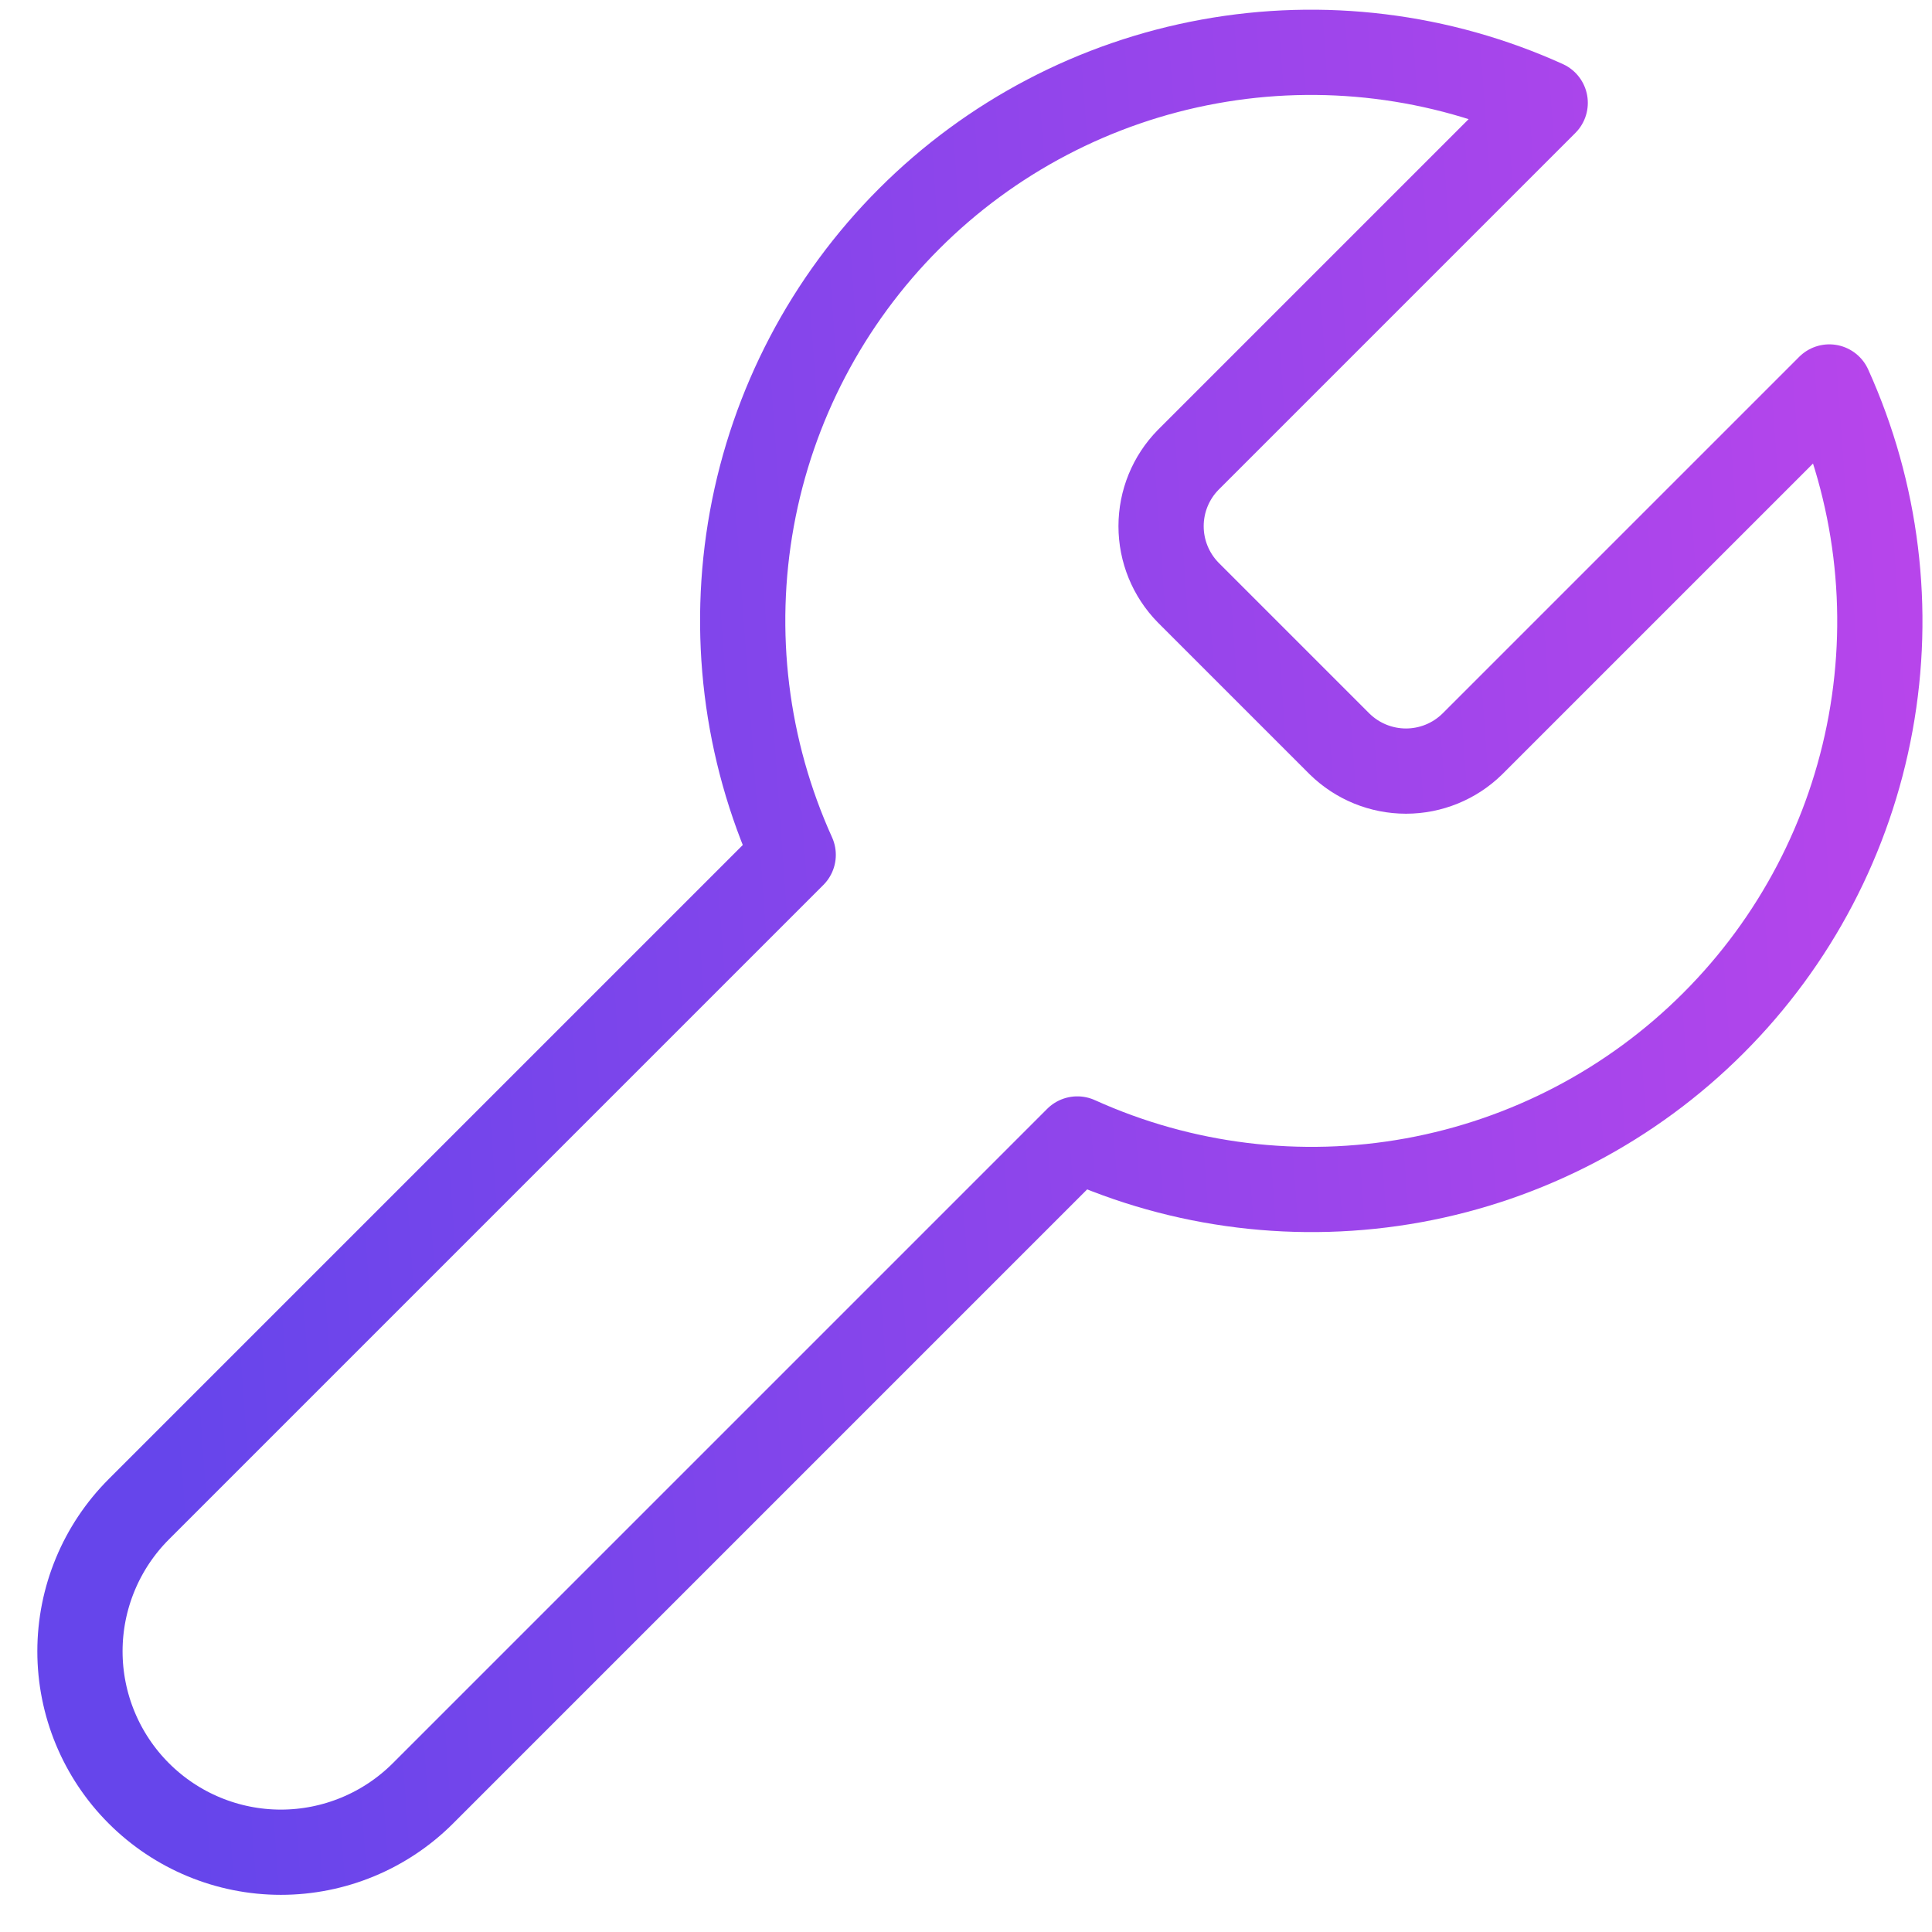 <svg width="34" height="34" viewBox="0 0 34 34" fill="none" xmlns="http://www.w3.org/2000/svg">
<path d="M20.909 8.094C20.604 8.405 20.433 8.824 20.433 9.26C20.433 9.697 20.604 10.115 20.909 10.427L23.576 13.094C23.888 13.399 24.306 13.57 24.743 13.57C25.179 13.57 25.598 13.399 25.909 13.094L32.193 6.81C33.031 8.662 33.285 10.726 32.92 12.726C32.556 14.725 31.591 16.567 30.153 18.004C28.716 19.442 26.875 20.407 24.875 20.771C22.875 21.135 20.811 20.882 18.959 20.044L7.443 31.56C6.78 32.223 5.88 32.596 4.943 32.596C4.005 32.596 3.106 32.223 2.443 31.56C1.78 30.897 1.407 29.998 1.407 29.06C1.407 28.123 1.78 27.223 2.443 26.56L13.959 15.044C13.121 13.192 12.868 11.128 13.232 9.128C13.596 7.129 14.562 5.287 15.999 3.85C17.436 2.412 19.278 1.447 21.277 1.083C23.277 0.718 25.341 0.972 27.193 1.81L20.926 8.077L20.909 8.094Z" stroke="url(#paint0_linear_141_114)" stroke-width="1.5" stroke-linecap="round" stroke-linejoin="round"/>
<defs>
<linearGradient id="paint0_linear_141_114" x1="2.831" y1="23.294" x2="45.618" y2="20.235" gradientUnits="userSpaceOnUse">
<stop stop-color="#6645EB"/>
<stop offset="1" stop-color="#D445EB"/>
</linearGradient>
</defs>
</svg>
